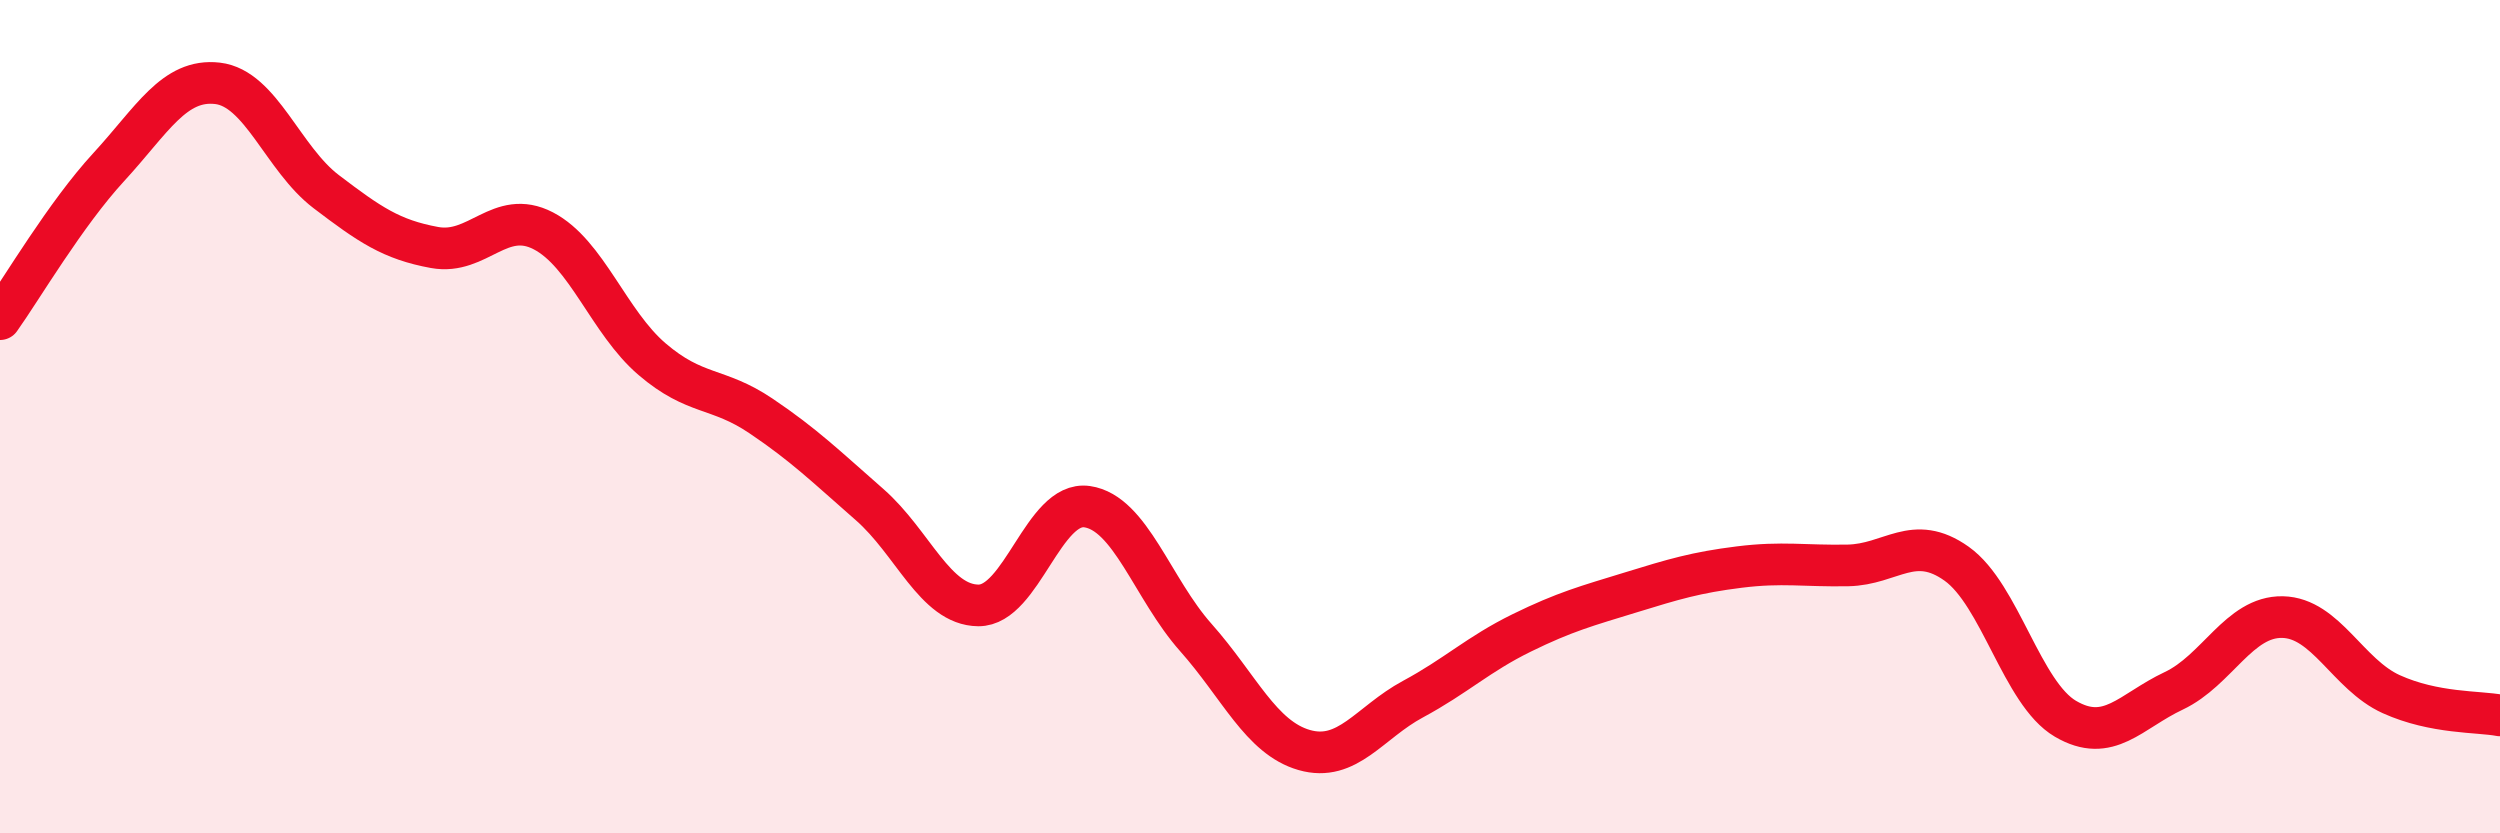 
    <svg width="60" height="20" viewBox="0 0 60 20" xmlns="http://www.w3.org/2000/svg">
      <path
        d="M 0,7.66 C 0.52,6.93 1.57,5.14 2.61,4.01 C 3.65,2.88 4.18,1.88 5.22,2 C 6.26,2.12 6.79,3.81 7.83,4.6 C 8.87,5.39 9.39,5.75 10.43,5.94 C 11.47,6.13 12,5 13.04,5.54 C 14.08,6.08 14.61,7.73 15.65,8.62 C 16.69,9.51 17.22,9.28 18.26,9.98 C 19.3,10.68 19.83,11.2 20.87,12.11 C 21.91,13.02 22.44,14.52 23.48,14.53 C 24.52,14.54 25.05,12.01 26.09,12.16 C 27.13,12.31 27.66,14.13 28.7,15.3 C 29.74,16.47 30.26,17.7 31.3,18 C 32.34,18.3 32.87,17.34 33.91,16.78 C 34.95,16.22 35.48,15.7 36.52,15.19 C 37.56,14.68 38.09,14.54 39.13,14.22 C 40.17,13.9 40.7,13.74 41.74,13.61 C 42.78,13.48 43.31,13.59 44.35,13.57 C 45.39,13.55 45.92,12.79 46.96,13.53 C 48,14.27 48.53,16.64 49.57,17.25 C 50.61,17.86 51.13,17.07 52.17,16.58 C 53.21,16.09 53.74,14.79 54.78,14.81 C 55.82,14.83 56.35,16.19 57.39,16.66 C 58.43,17.13 59.48,17.07 60,17.17L60 20L0 20Z"
        fill="#EB0A25"
        opacity="0.1"
        stroke-linecap="round"
        stroke-linejoin="round"
      />
      <path
        d="M 0,7.66 C 0.52,6.93 1.57,5.14 2.61,4.01 C 3.65,2.88 4.18,1.88 5.22,2 C 6.26,2.12 6.79,3.81 7.83,4.6 C 8.87,5.39 9.39,5.75 10.43,5.94 C 11.47,6.13 12,5 13.04,5.54 C 14.08,6.08 14.61,7.73 15.65,8.62 C 16.69,9.51 17.22,9.28 18.26,9.98 C 19.3,10.68 19.83,11.2 20.87,12.11 C 21.91,13.02 22.44,14.52 23.48,14.53 C 24.52,14.54 25.05,12.01 26.09,12.16 C 27.13,12.31 27.66,14.13 28.7,15.3 C 29.74,16.47 30.26,17.7 31.3,18 C 32.34,18.3 32.87,17.34 33.91,16.78 C 34.95,16.22 35.48,15.7 36.52,15.19 C 37.56,14.68 38.09,14.54 39.13,14.22 C 40.17,13.9 40.7,13.74 41.74,13.61 C 42.78,13.48 43.31,13.59 44.35,13.57 C 45.39,13.55 45.92,12.79 46.96,13.53 C 48,14.27 48.53,16.64 49.57,17.25 C 50.61,17.86 51.13,17.07 52.17,16.58 C 53.21,16.09 53.74,14.79 54.78,14.81 C 55.82,14.83 56.35,16.19 57.39,16.66 C 58.43,17.13 59.48,17.07 60,17.17"
        stroke="#EB0A25"
        stroke-width="1"
        fill="none"
        stroke-linecap="round"
        stroke-linejoin="round"
      />
    </svg>
  